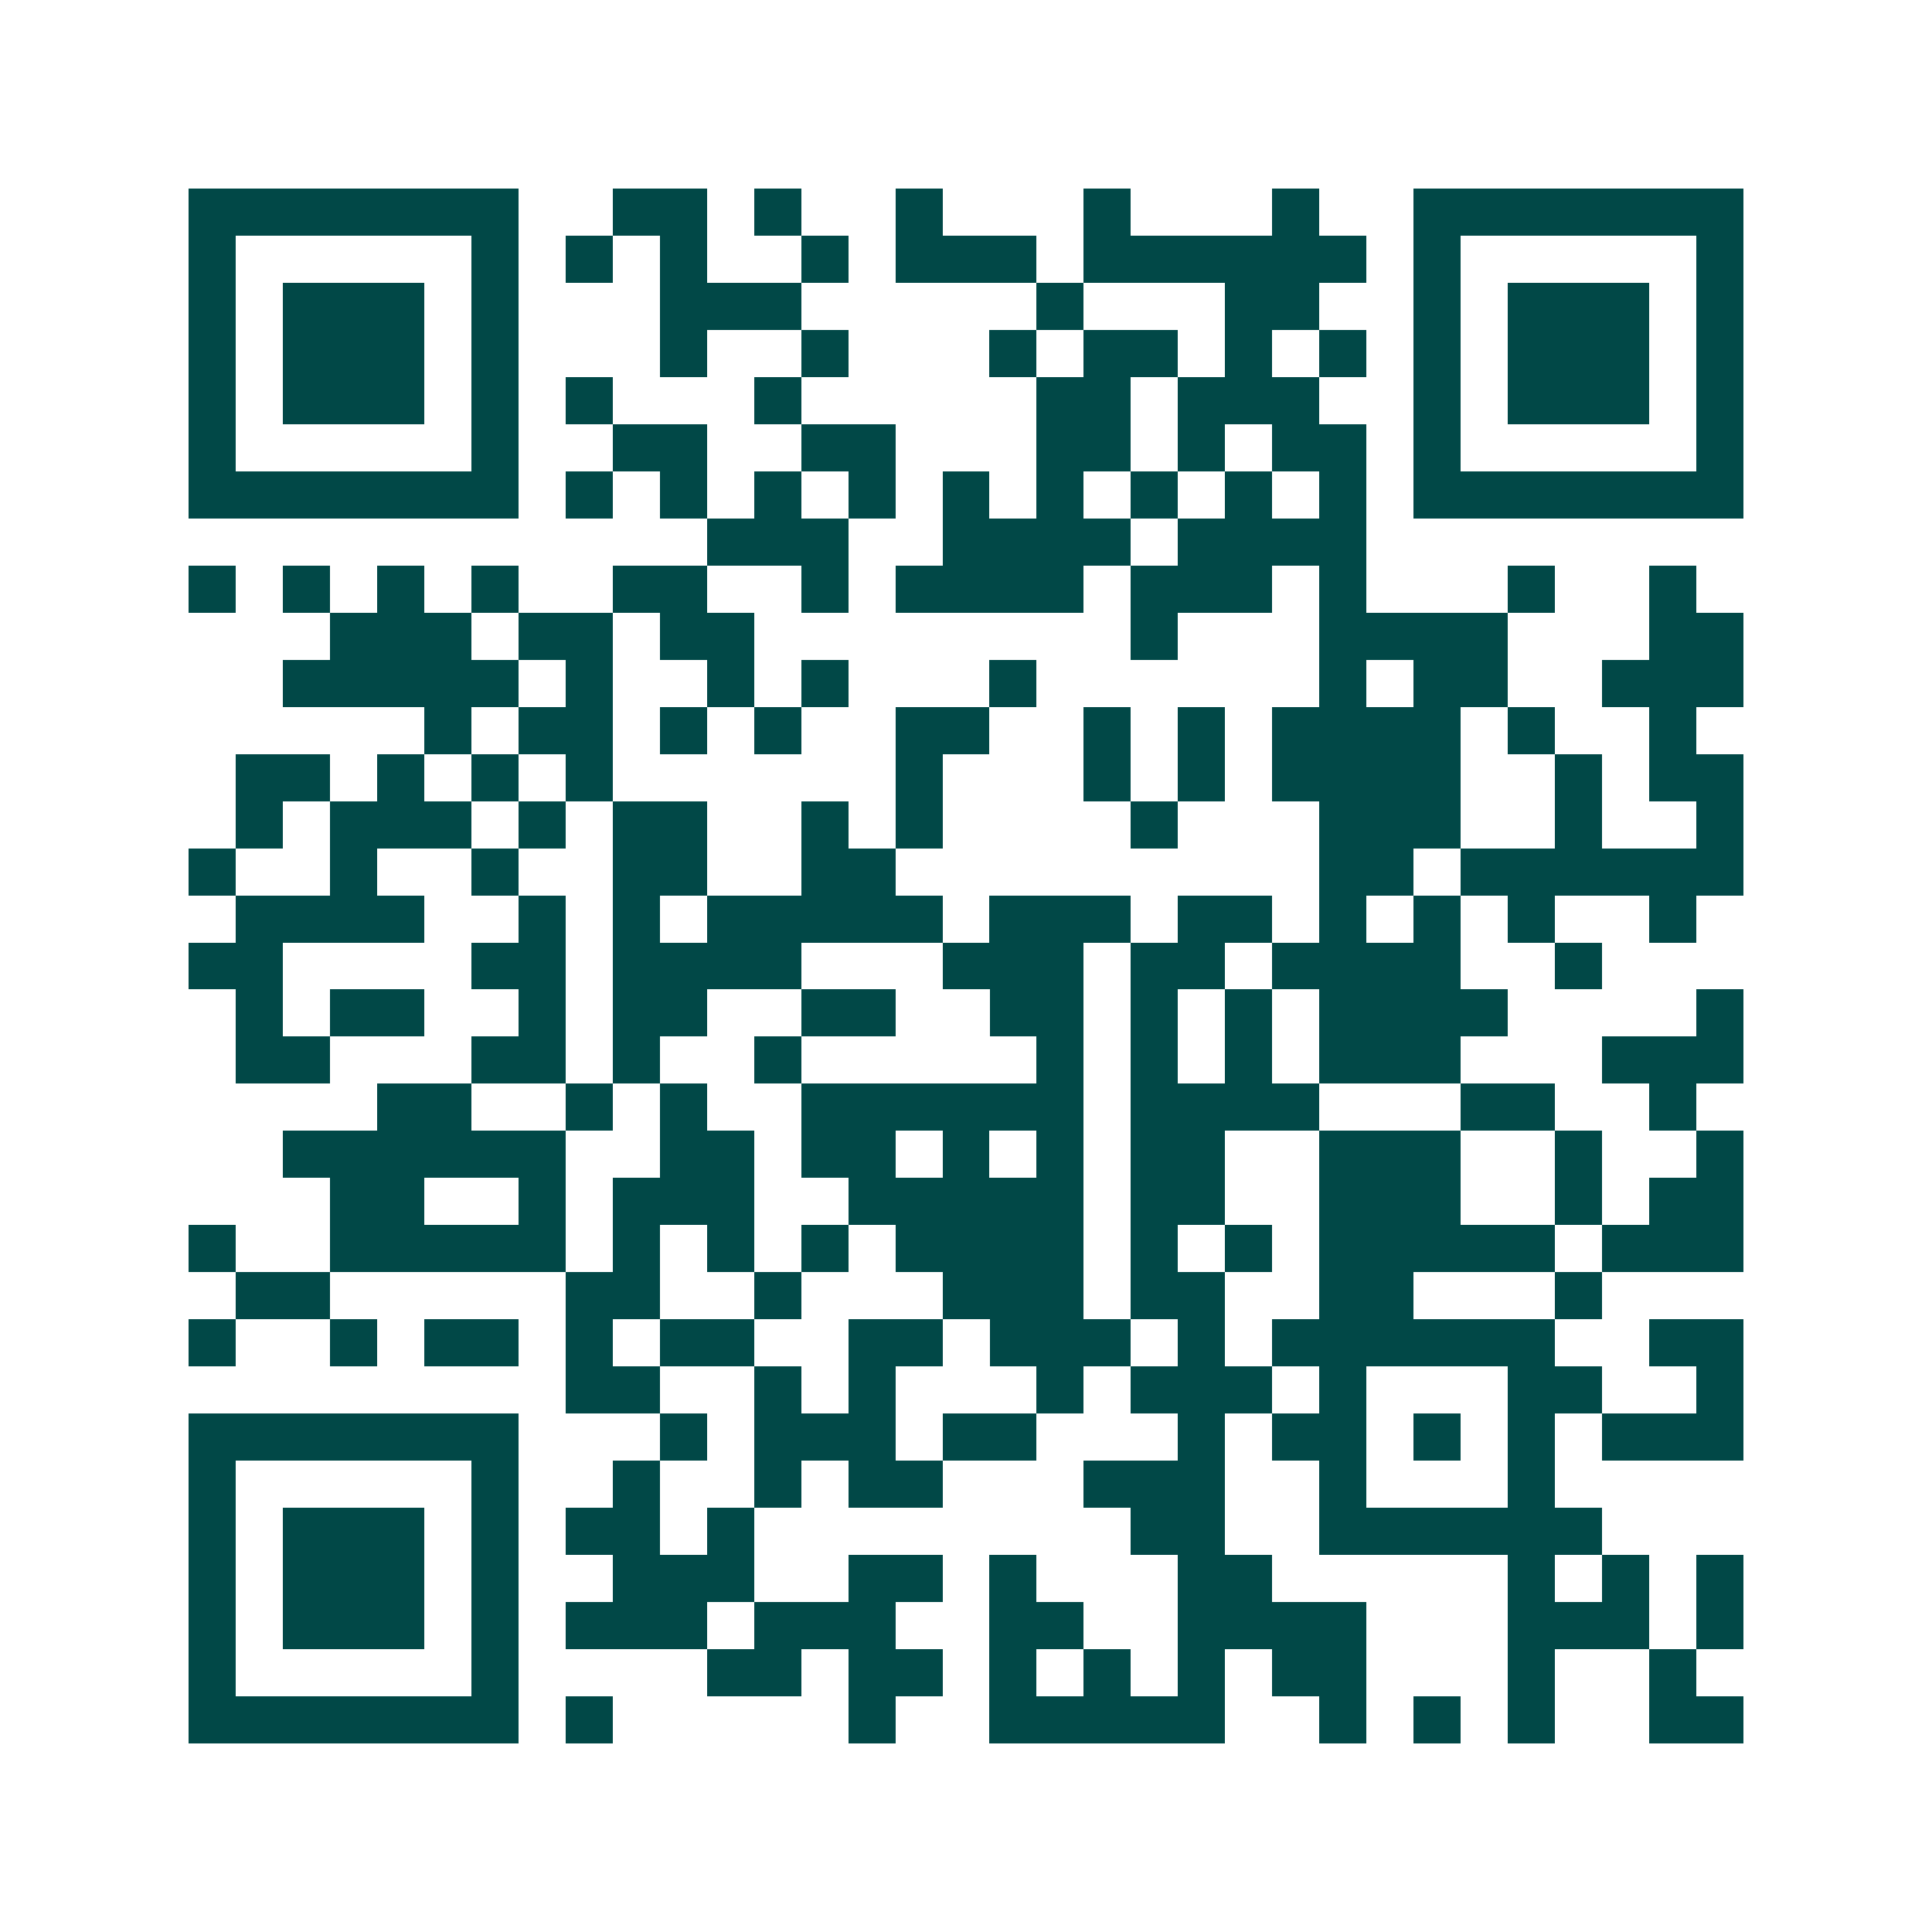 <svg xmlns="http://www.w3.org/2000/svg" width="200" height="200" viewBox="0 0 41 41" shape-rendering="crispEdges"><path fill="#ffffff" d="M0 0h41v41H0z"/><path stroke="#014847" d="M4 4.5h7m2 0h2m1 0h1m2 0h1m3 0h1m3 0h1m2 0h7M4 5.5h1m5 0h1m1 0h1m1 0h1m2 0h1m1 0h3m1 0h6m1 0h1m5 0h1M4 6.5h1m1 0h3m1 0h1m3 0h3m5 0h1m3 0h2m2 0h1m1 0h3m1 0h1M4 7.5h1m1 0h3m1 0h1m3 0h1m2 0h1m3 0h1m1 0h2m1 0h1m1 0h1m1 0h1m1 0h3m1 0h1M4 8.5h1m1 0h3m1 0h1m1 0h1m3 0h1m5 0h2m1 0h3m2 0h1m1 0h3m1 0h1M4 9.5h1m5 0h1m2 0h2m2 0h2m3 0h2m1 0h1m1 0h2m1 0h1m5 0h1M4 10.5h7m1 0h1m1 0h1m1 0h1m1 0h1m1 0h1m1 0h1m1 0h1m1 0h1m1 0h1m1 0h7M15 11.5h3m2 0h4m1 0h4M4 12.5h1m1 0h1m1 0h1m1 0h1m2 0h2m2 0h1m1 0h4m1 0h3m1 0h1m3 0h1m2 0h1M7 13.5h3m1 0h2m1 0h2m8 0h1m3 0h4m3 0h2M6 14.5h5m1 0h1m2 0h1m1 0h1m3 0h1m6 0h1m1 0h2m2 0h3M9 15.5h1m1 0h2m1 0h1m1 0h1m2 0h2m2 0h1m1 0h1m1 0h4m1 0h1m2 0h1M5 16.5h2m1 0h1m1 0h1m1 0h1m6 0h1m3 0h1m1 0h1m1 0h4m2 0h1m1 0h2M5 17.5h1m1 0h3m1 0h1m1 0h2m2 0h1m1 0h1m4 0h1m3 0h3m2 0h1m2 0h1M4 18.5h1m2 0h1m2 0h1m2 0h2m2 0h2m9 0h2m1 0h6M5 19.5h4m2 0h1m1 0h1m1 0h5m1 0h3m1 0h2m1 0h1m1 0h1m1 0h1m2 0h1M4 20.5h2m4 0h2m1 0h4m3 0h3m1 0h2m1 0h4m2 0h1M5 21.5h1m1 0h2m2 0h1m1 0h2m2 0h2m2 0h2m1 0h1m1 0h1m1 0h4m4 0h1M5 22.5h2m3 0h2m1 0h1m2 0h1m5 0h1m1 0h1m1 0h1m1 0h3m3 0h3M8 23.5h2m2 0h1m1 0h1m2 0h6m1 0h4m3 0h2m2 0h1M6 24.5h6m2 0h2m1 0h2m1 0h1m1 0h1m1 0h2m2 0h3m2 0h1m2 0h1M7 25.5h2m2 0h1m1 0h3m2 0h5m1 0h2m2 0h3m2 0h1m1 0h2M4 26.5h1m2 0h5m1 0h1m1 0h1m1 0h1m1 0h4m1 0h1m1 0h1m1 0h5m1 0h3M5 27.5h2m5 0h2m2 0h1m3 0h3m1 0h2m2 0h2m3 0h1M4 28.5h1m2 0h1m1 0h2m1 0h1m1 0h2m2 0h2m1 0h3m1 0h1m1 0h6m2 0h2M12 29.5h2m2 0h1m1 0h1m3 0h1m1 0h3m1 0h1m3 0h2m2 0h1M4 30.5h7m3 0h1m1 0h3m1 0h2m3 0h1m1 0h2m1 0h1m1 0h1m1 0h3M4 31.5h1m5 0h1m2 0h1m2 0h1m1 0h2m3 0h3m2 0h1m3 0h1M4 32.5h1m1 0h3m1 0h1m1 0h2m1 0h1m8 0h2m2 0h6M4 33.5h1m1 0h3m1 0h1m2 0h3m2 0h2m1 0h1m3 0h2m5 0h1m1 0h1m1 0h1M4 34.5h1m1 0h3m1 0h1m1 0h3m1 0h3m2 0h2m2 0h4m3 0h3m1 0h1M4 35.5h1m5 0h1m4 0h2m1 0h2m1 0h1m1 0h1m1 0h1m1 0h2m3 0h1m2 0h1M4 36.5h7m1 0h1m5 0h1m2 0h5m2 0h1m1 0h1m1 0h1m2 0h2"/></svg>
